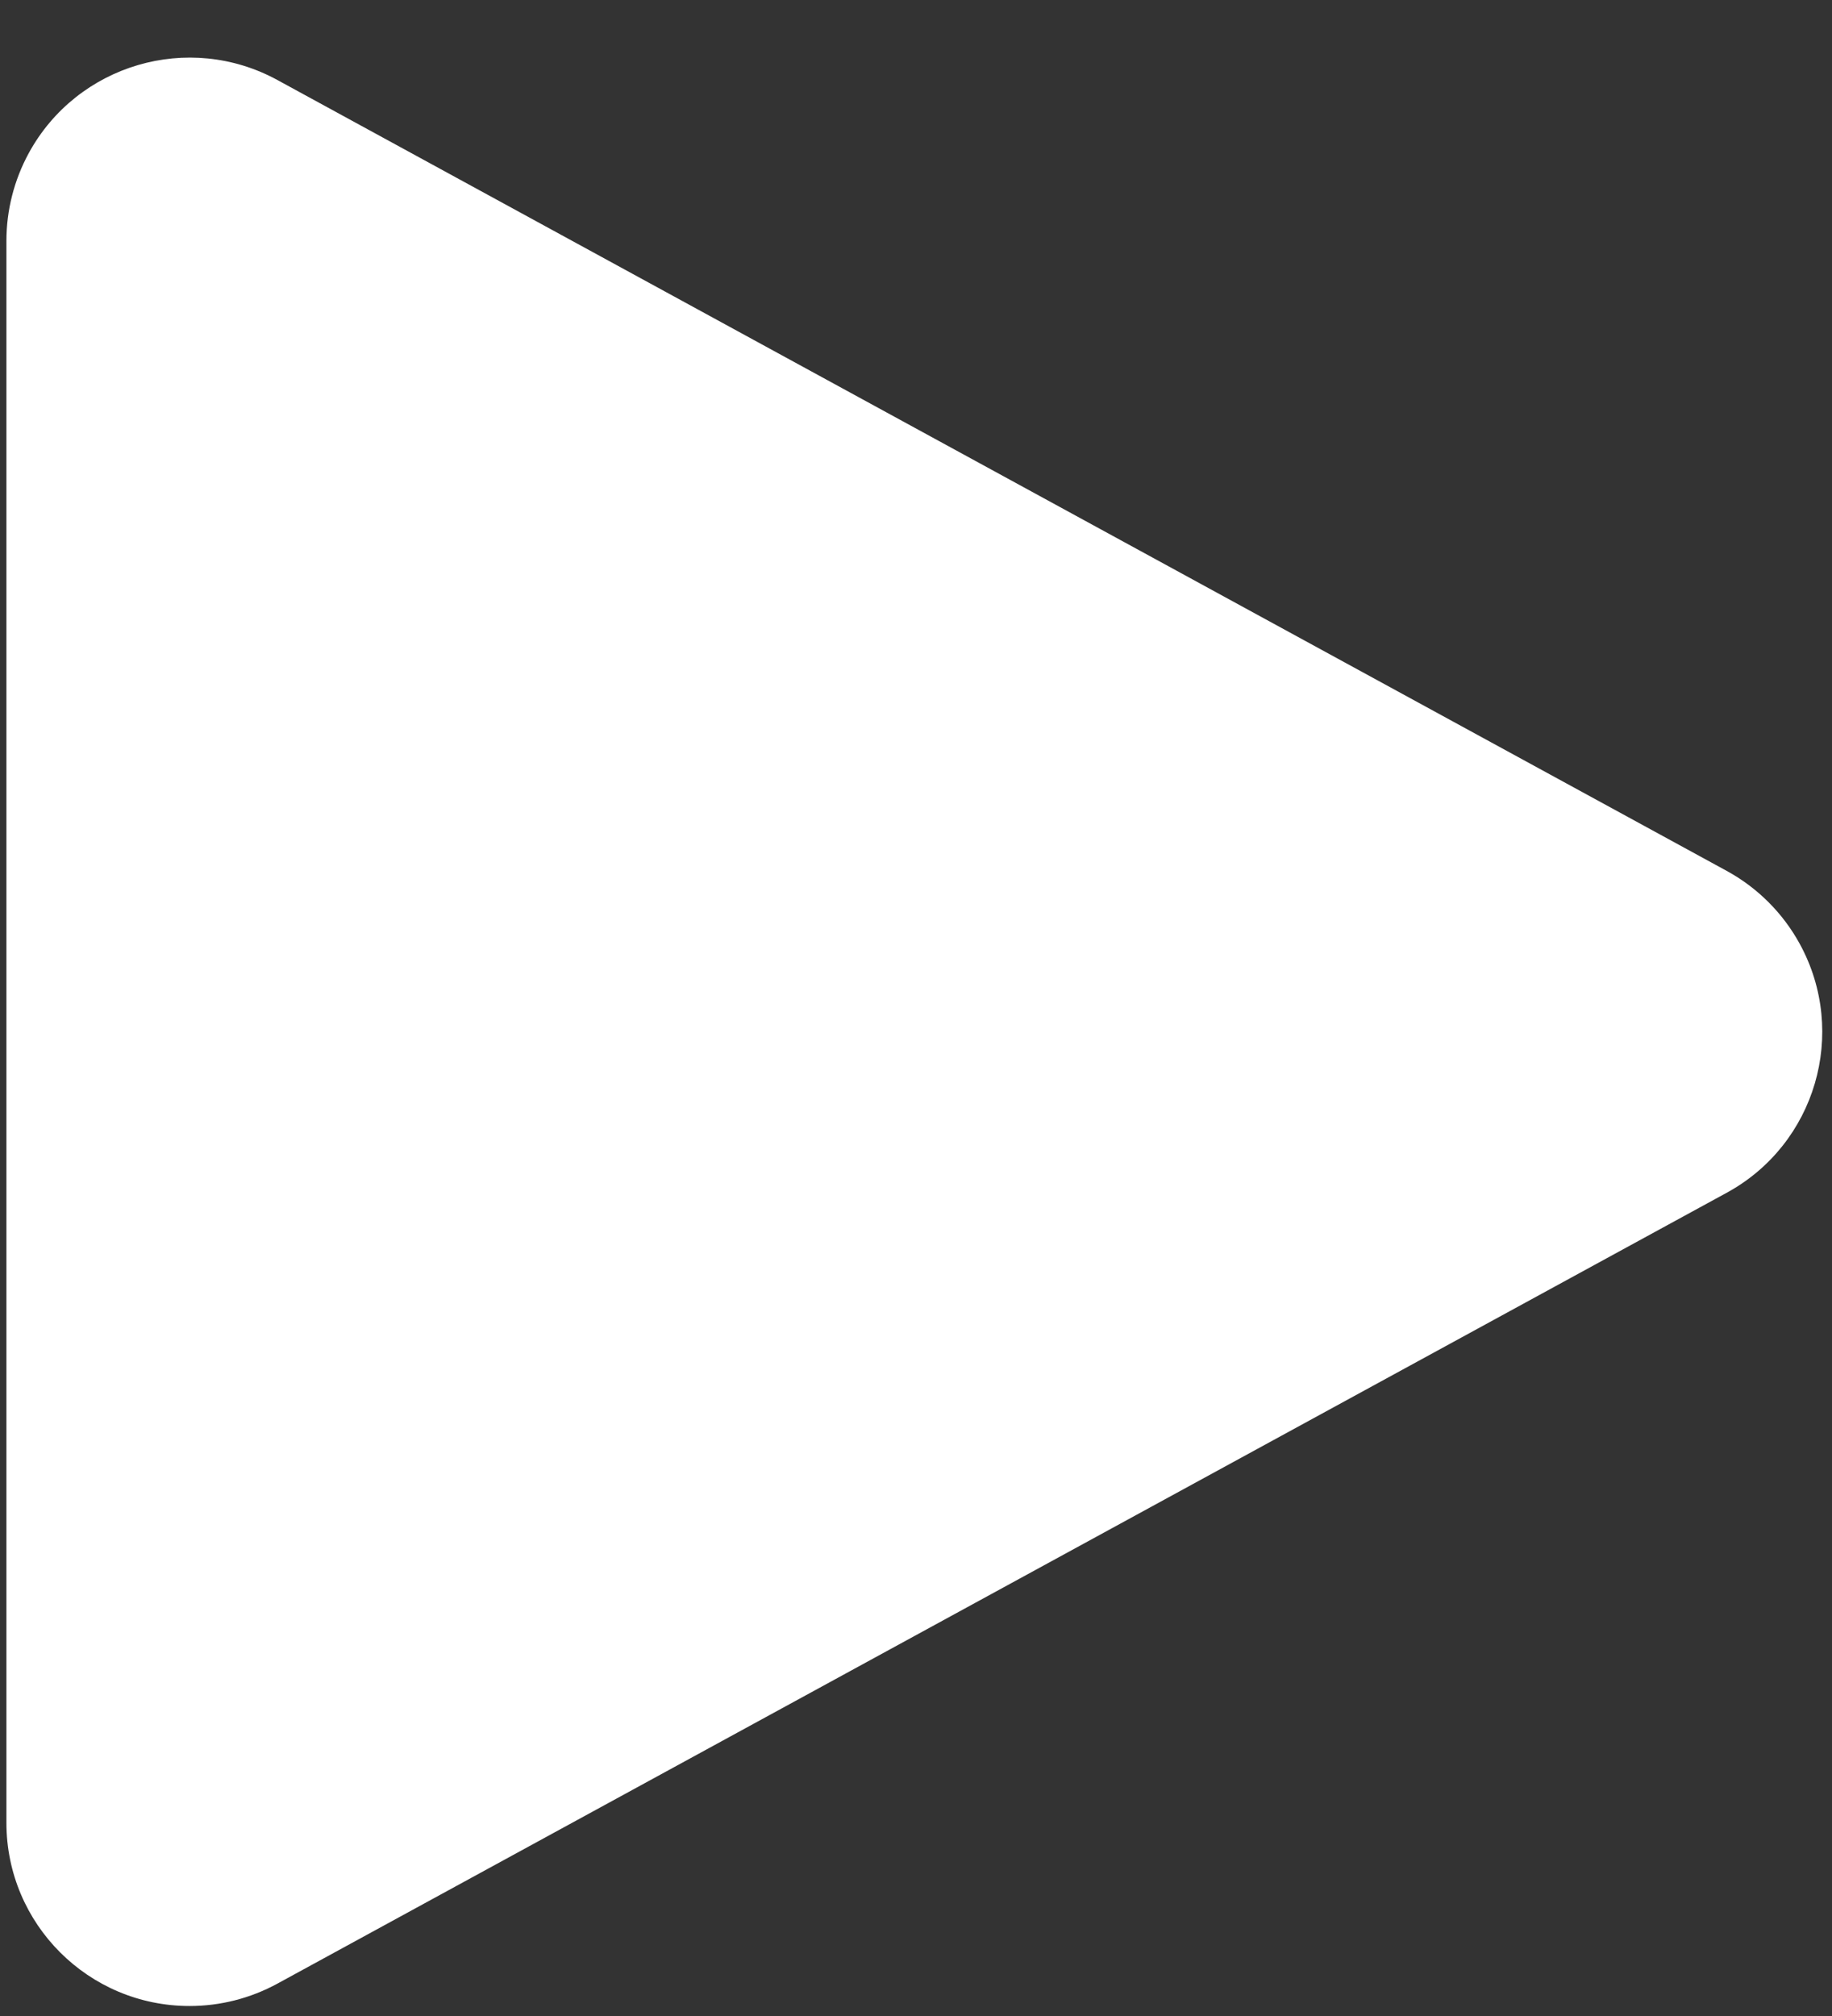 <?xml version="1.0" encoding="UTF-8"?>
<svg width="20px" height="22px" viewBox="0 0 20 22" version="1.1" xmlns="http://www.w3.org/2000/svg" xmlns:xlink="http://www.w3.org/1999/xlink">
    <rect x="0" y="0" width="20" height="22" fill="#333333" stroke="none"/>
    <title>Path 18</title>
    <g id="Responsys-LP---USA" stroke="none" stroke-width="1" fill="none" fill-rule="evenodd">
        <g id="v2" transform="translate(-1049, -2740)" fill="#FFFFFF" fill-rule="nonzero">
            <g id="Oval" transform="translate(72.82, 2271)">
                <g id="Group-76" transform="translate(928.25, 80.26)">
                    <g id="Group-88" transform="translate(0, 374)">
                        <g id="Group-84" transform="translate(48, 14)">
                            <path d="M0,3.369 L0,20.631 C-7.52907669e-16,21.735 0.895,22.631 2,22.631 C2.335,22.631 2.664,22.547 2.958,22.387 L18.781,13.756 C19.751,13.227 20.108,12.012 19.579,11.042 C19.395,10.705 19.118,10.428 18.781,10.244 L2.958,1.613 C1.988,1.084 0.773,1.442 0.244,2.411 C0.084,2.705 -4.09813329e-17,3.034 0,3.369 Z" id="Path-18"></path>
                        </g>
                    </g>
                </g>
            </g>
        </g>
    </g>
</svg>